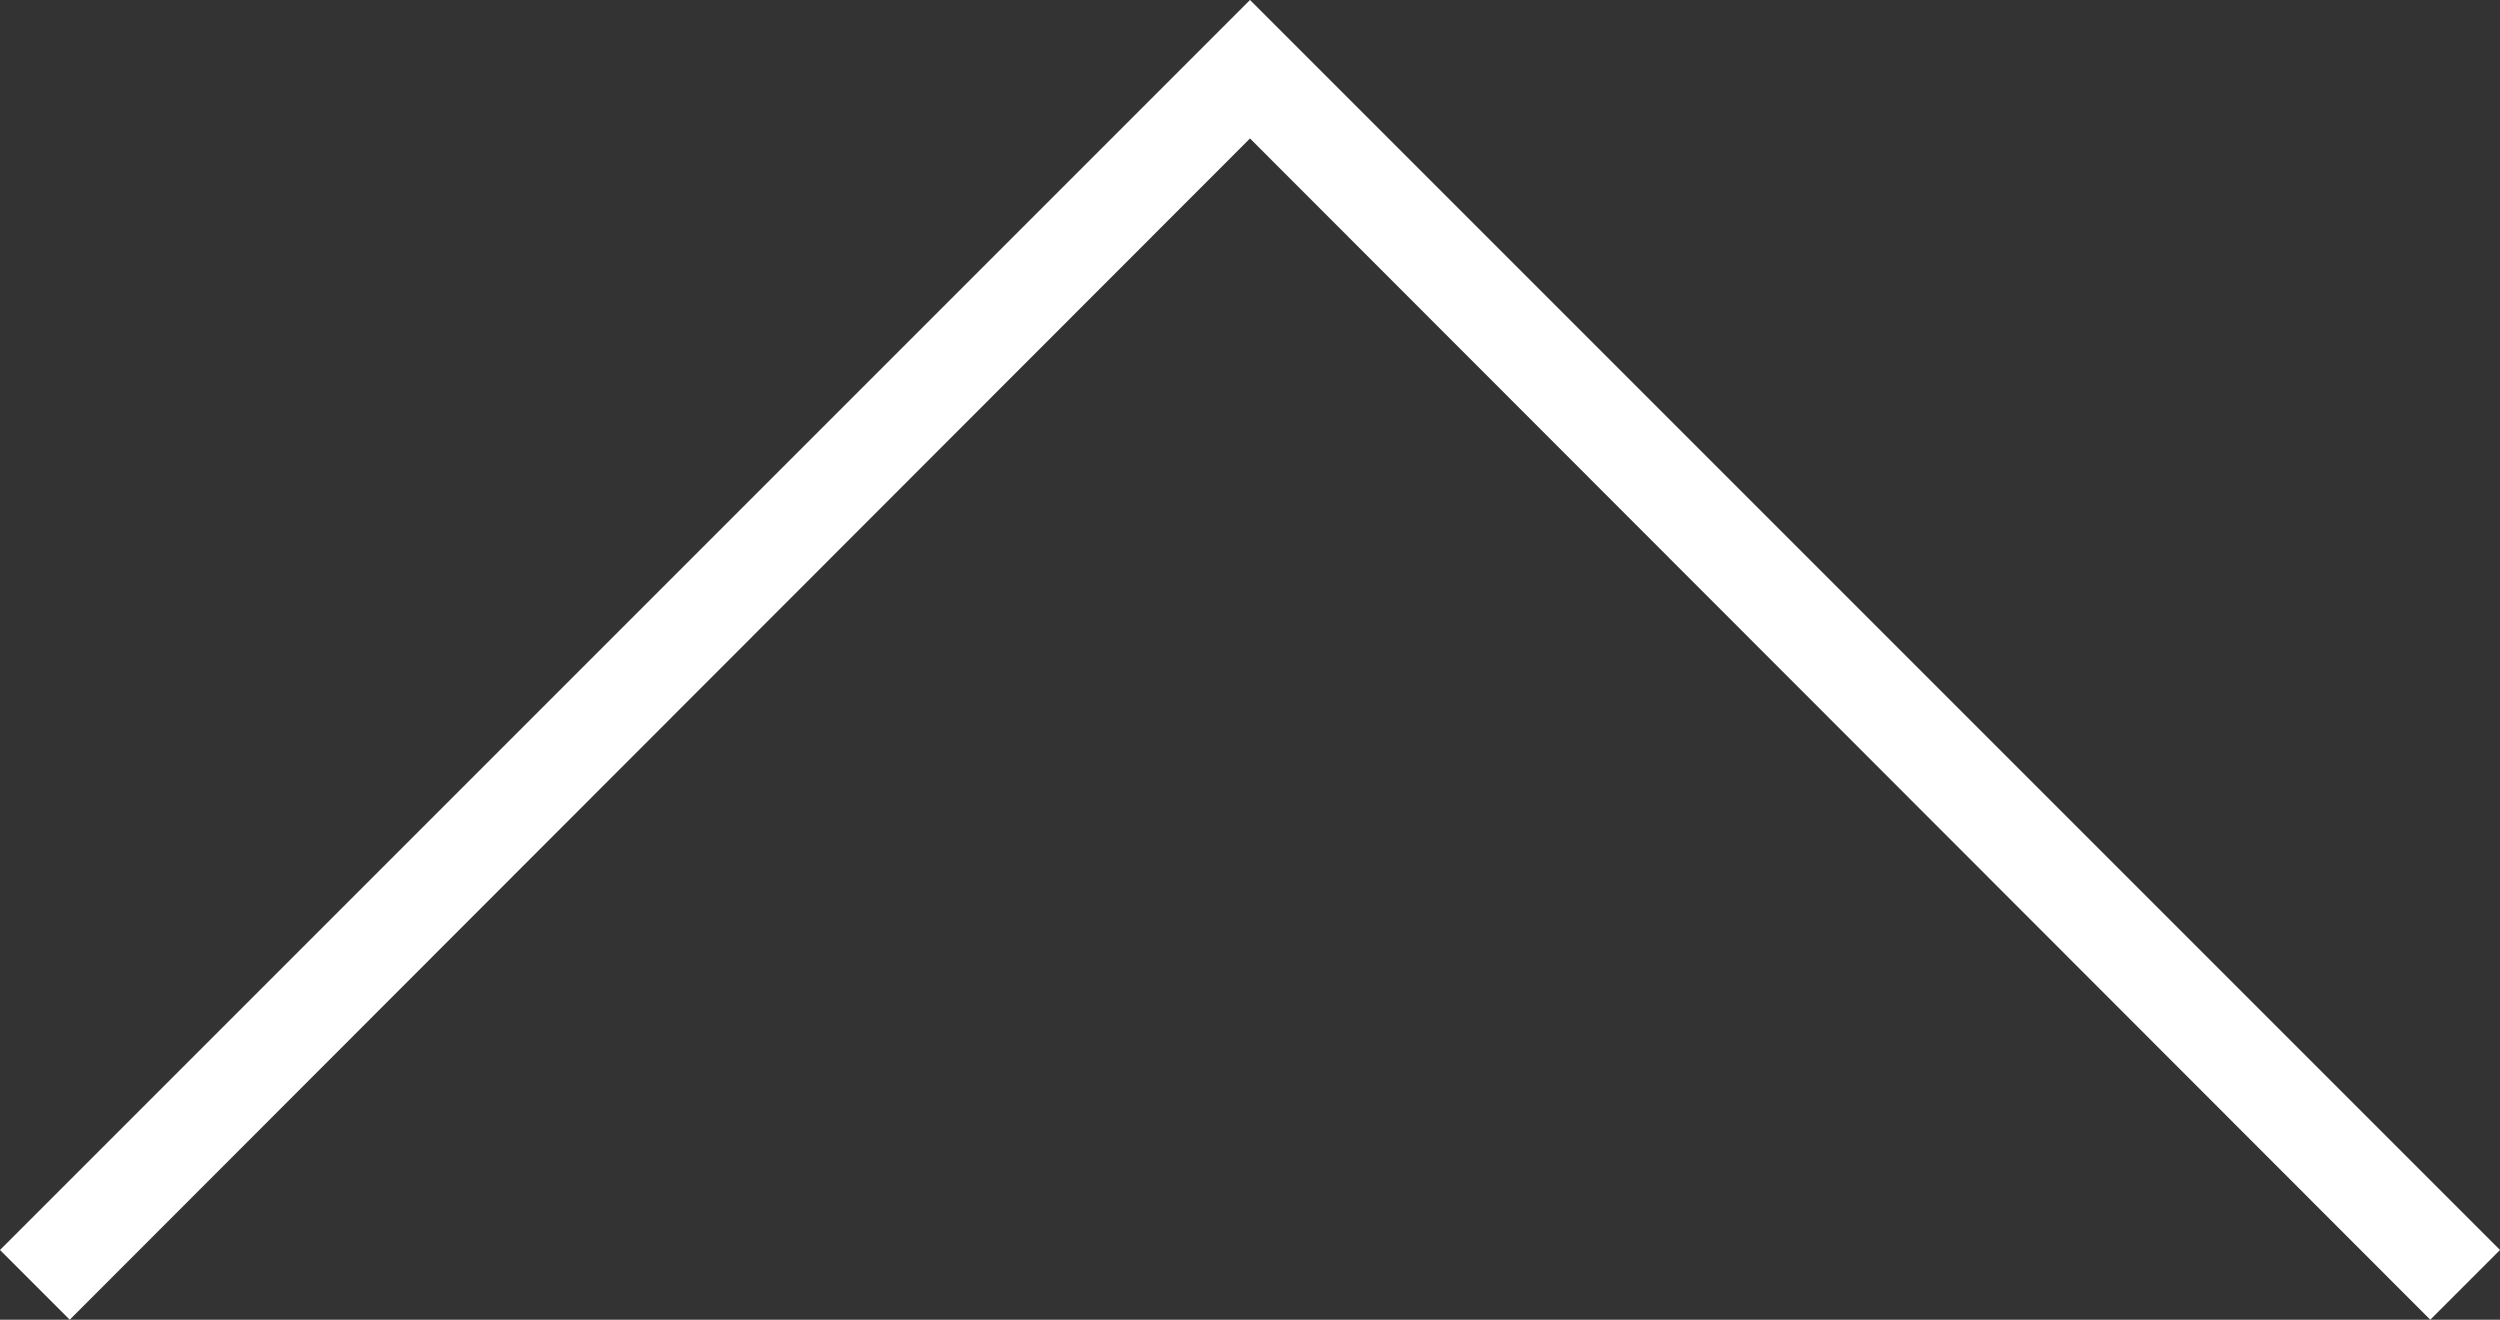 <svg xmlns="http://www.w3.org/2000/svg" width="25.46" height="13.44" viewBox="0 0 25.46 13.44"><rect x="0" y="0" width="25.46" height="13.44" fill="#333333" stroke="none"/><defs><style>.cls-1{fill:#fff;}</style></defs><title>arrow_pagetop</title><g id="レイヤー_2" data-name="レイヤー 2"><g id="レイヤー_1-2" data-name="レイヤー 1"><polygon class="cls-1" points="12.73 0 0 12.73 0.71 13.44 12.73 1.41 24.75 13.44 25.46 12.73 12.73 0"/></g></g></svg>